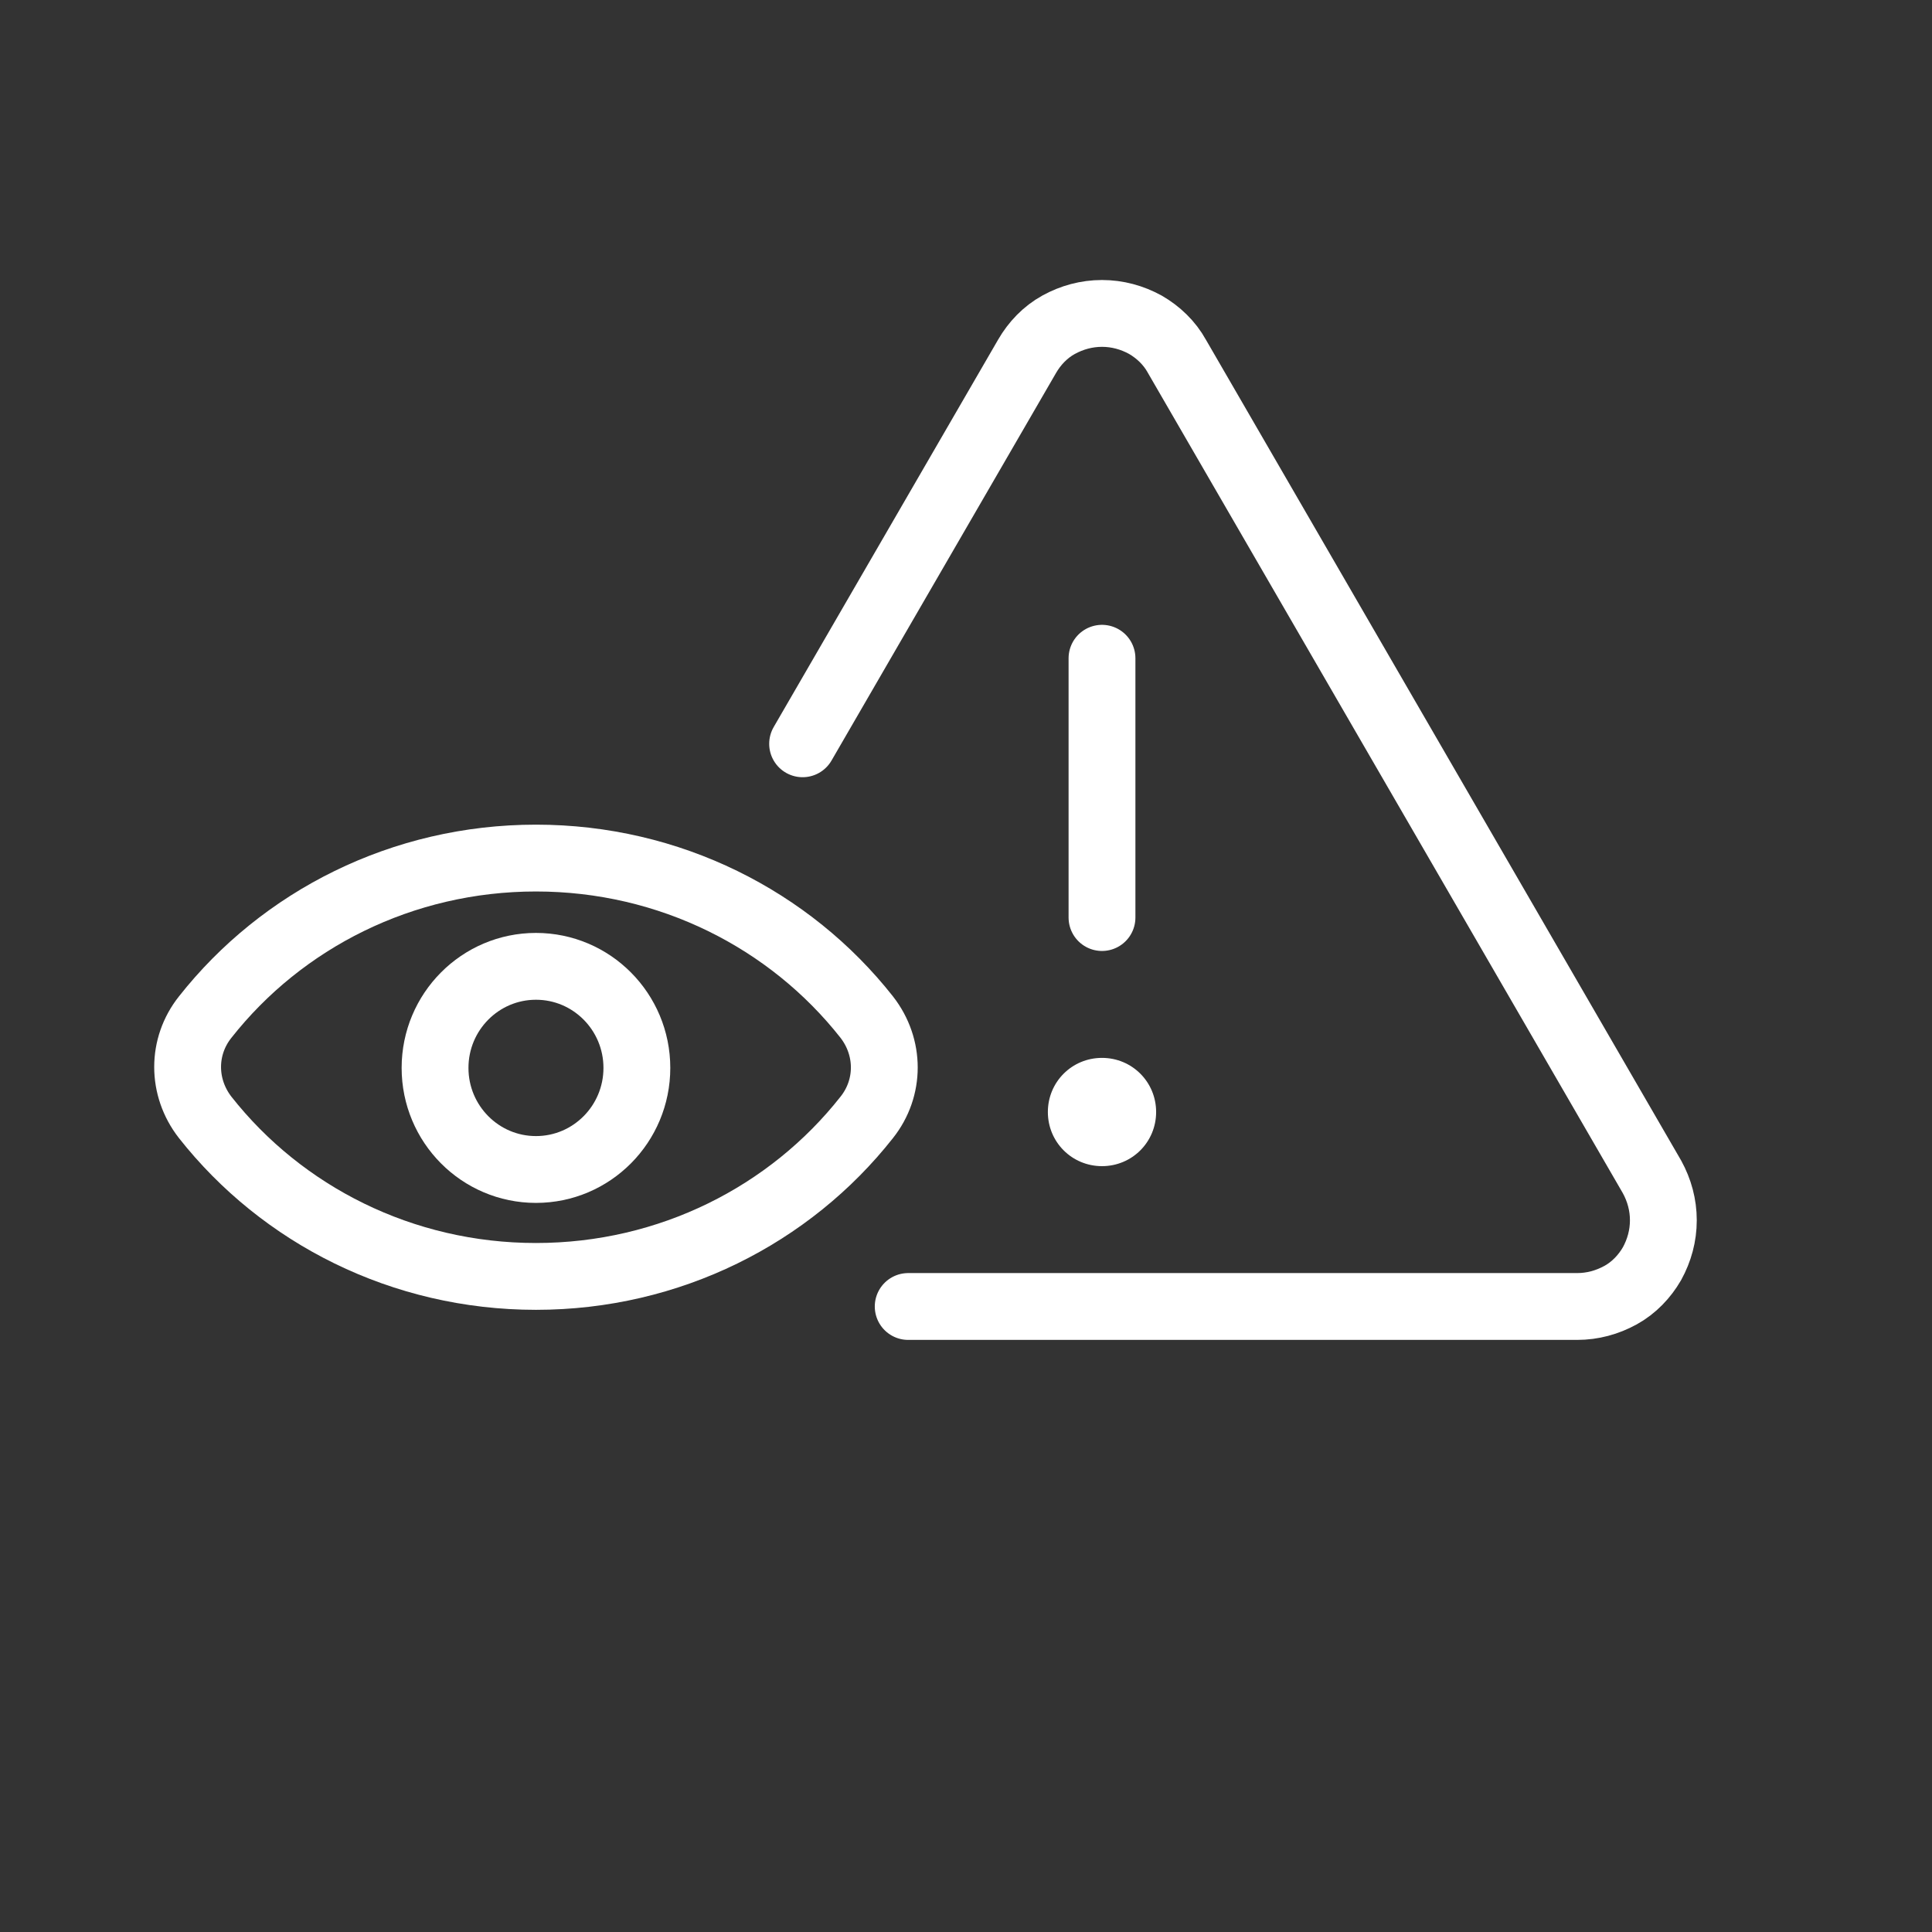<?xml version="1.0" encoding="UTF-8"?>
<svg id="Layer_2" data-name="Layer 2" xmlns="http://www.w3.org/2000/svg" viewBox="0 0 28.91 28.91">
  <rect x="0" y="0" width="28.91" height="28.91" fill="#333333" stroke="none"/>
  <defs>
    <style>
      .cls-1, .cls-2, .cls-3 {
        fill: none;
      }

      .cls-2 {
        stroke-linecap: round;
        stroke-linejoin: round;
      }

      .cls-2, .cls-3 {
        stroke: #fff;
      }

      .cls-4 {
        fill: #fff;
      }

      .cls-3 {
        stroke-miterlimit: 10;
      }
    </style>
  </defs>
  <g id="Layer_1-2" data-name="Layer 1">
    <g>
      <path class="cls-1" d="M28.91,14.45c0,7.98-6.47,14.45-14.45,14.45-7.98,0-14.45-6.47-14.45-14.45S6.47,0,14.45,0c7.98,0,14.45,6.47,14.45,14.45Z"/>
      <g>
        <path class="cls-2" d="M16.49,9.85v3.88"/>
        <path class="cls-2" d="M13.59,19.55h10.01c.23,0,.45-.06,.65-.17,.2-.11,.36-.28,.47-.47,.11-.2,.17-.42,.17-.65s-.06-.45-.17-.65l-7.11-12.28c-.11-.2-.28-.36-.47-.47-.2-.11-.42-.17-.65-.17s-.45,.06-.65,.17c-.2,.11-.36,.28-.47,.47h0l-3.36,5.8"/>
        <path class="cls-4" d="M16.49,17.45c.45,0,.81-.36,.81-.81s-.36-.81-.81-.81-.81,.36-.81,.81,.36,.81,.81,.81Z"/>
      </g>
      <ellipse class="cls-3" cx="8.02" cy="15.98" rx="1.51" ry="1.52"/>
      <path class="cls-3" d="M8.02,19.1c-2,0-3.8-.92-4.95-2.38-.35-.45-.35-1.06,0-1.5,1.15-1.46,2.95-2.38,4.95-2.38s3.8,.92,4.95,2.38c.35,.45,.35,1.06,0,1.5-1.15,1.46-2.95,2.38-4.95,2.38Z"/>
    </g>
  </g>
</svg>
